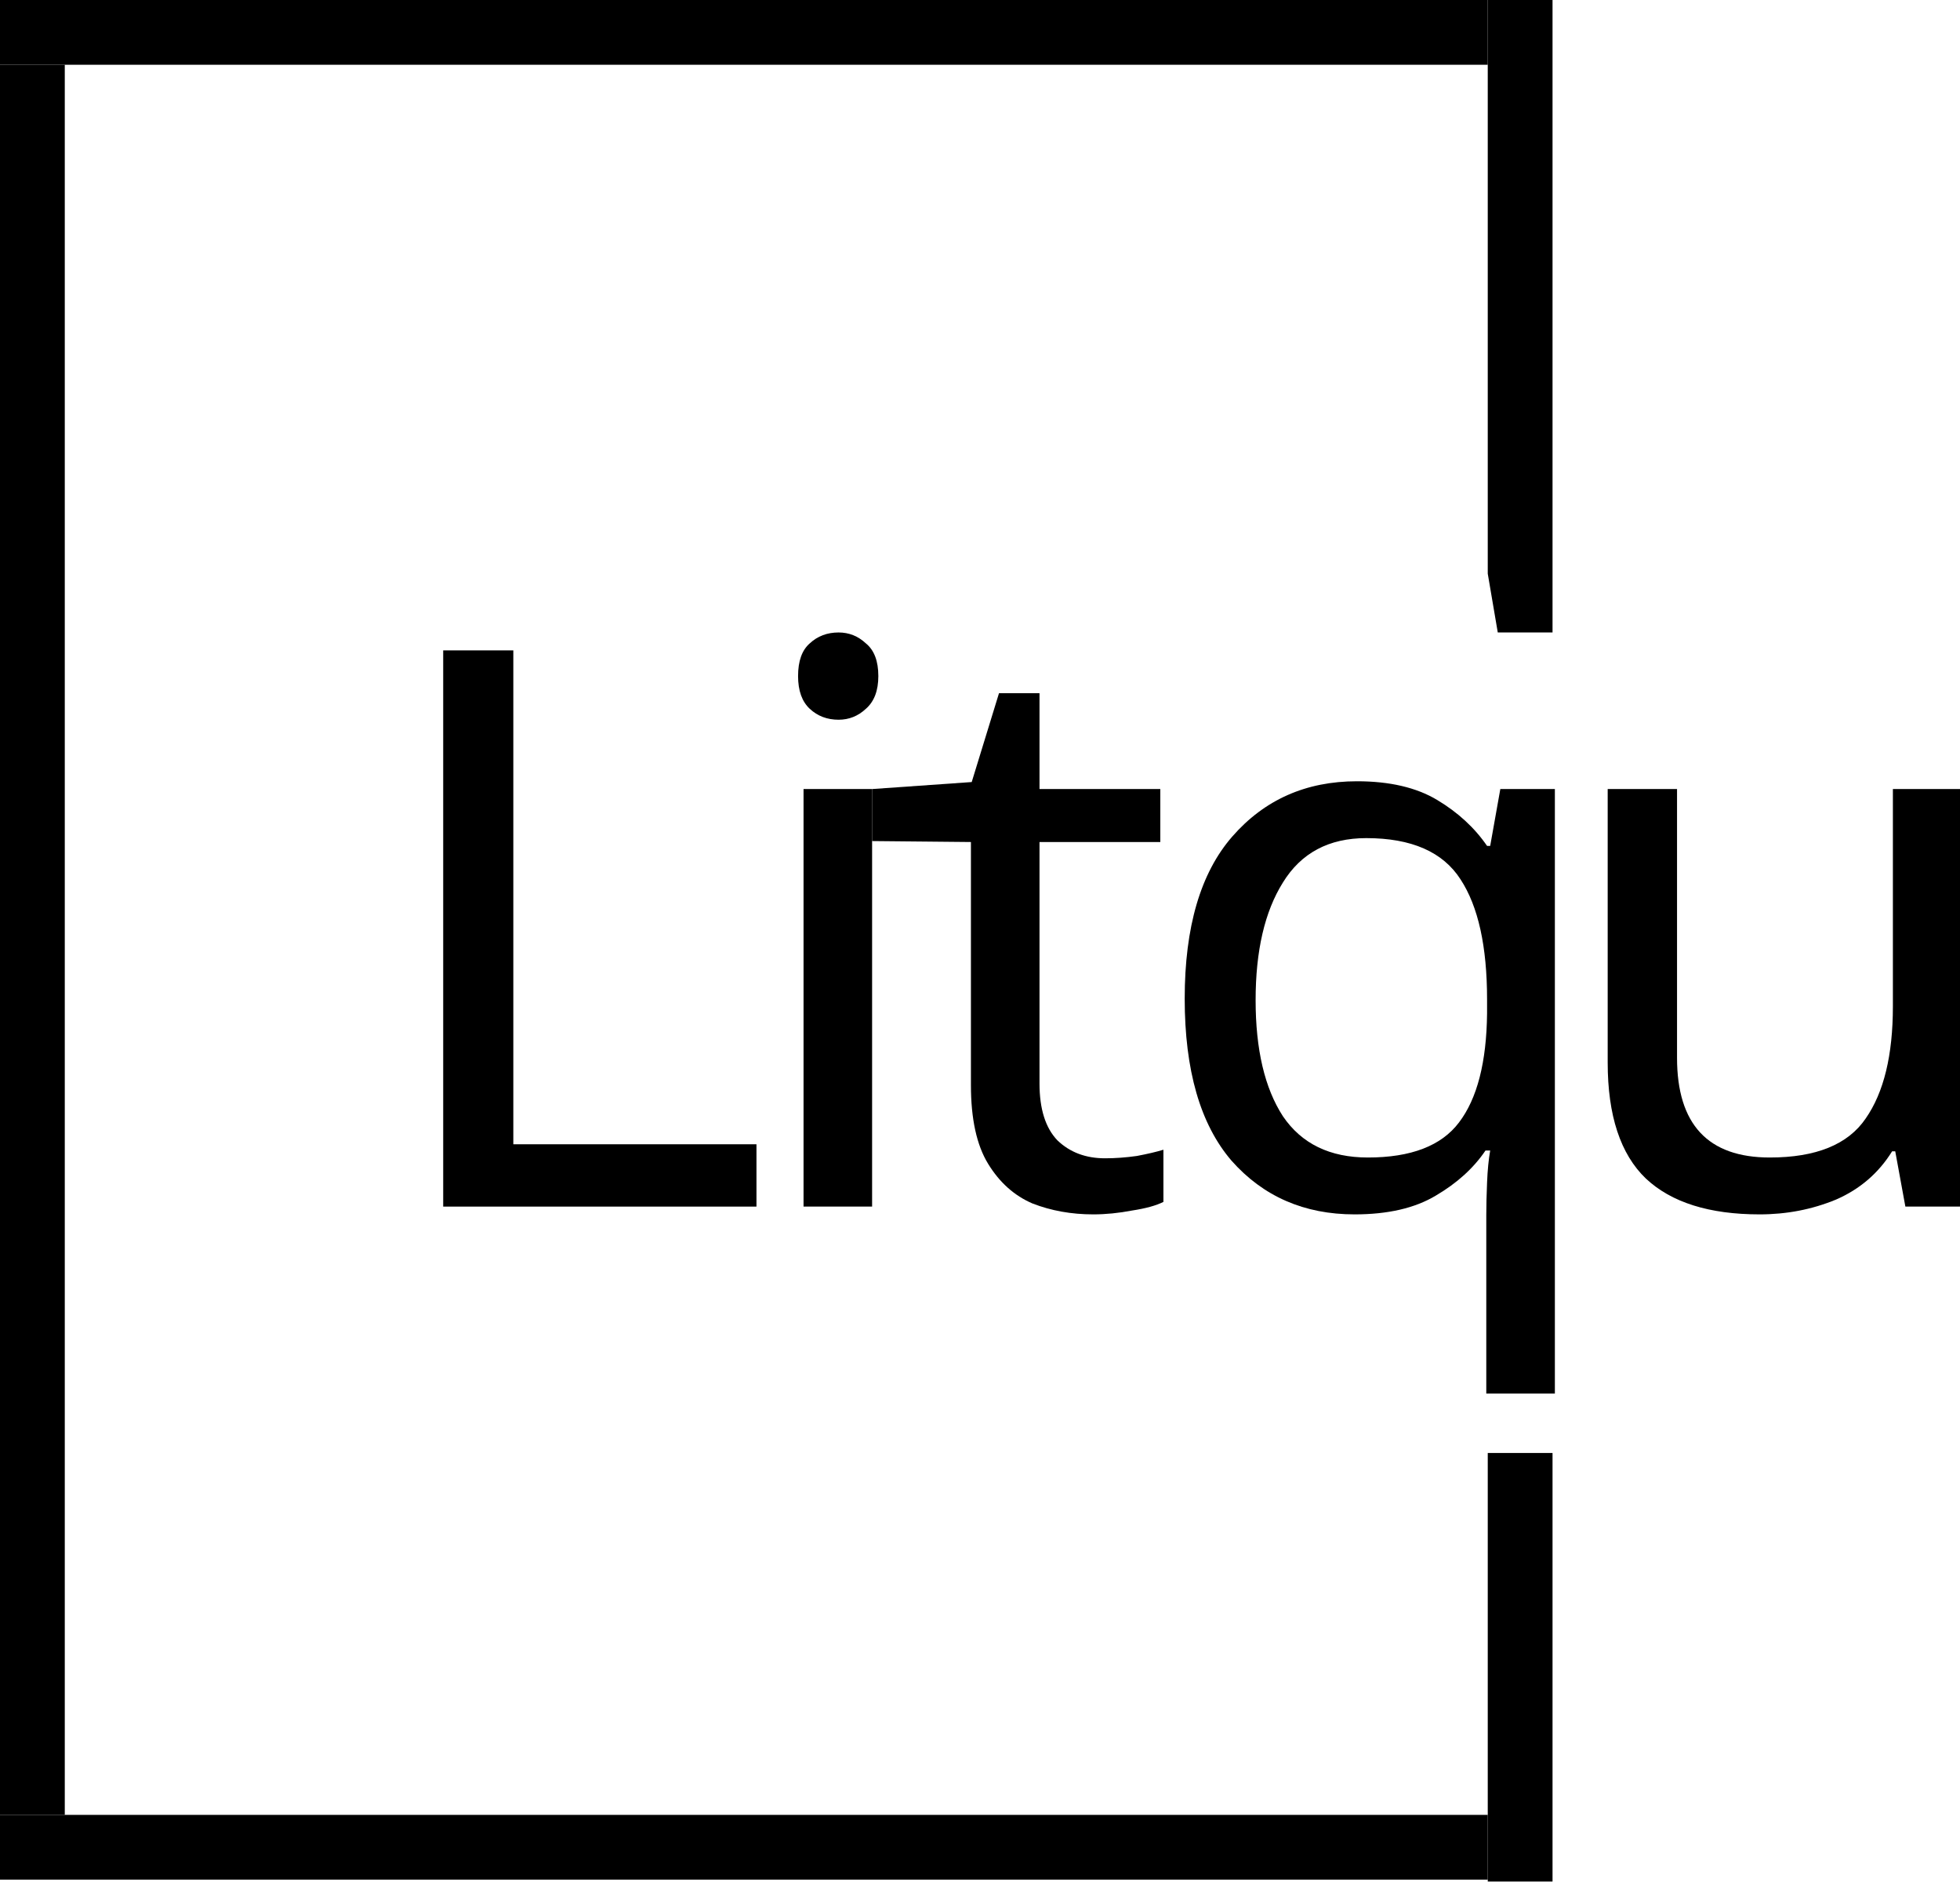 <svg width="100" height="96" viewBox="0 0 100 96" fill="none" xmlns="http://www.w3.org/2000/svg">
<g clip-path="url(#clip0)">
<path d="M22.612 61.548V33.176H26.19V58.369H38.595V61.548H22.612Z" fill="black"/>
<path d="M42.786 32.262C43.316 32.262 43.78 32.447 44.177 32.818C44.602 33.163 44.813 33.719 44.813 34.487C44.813 35.229 44.602 35.785 44.177 36.156C43.78 36.527 43.316 36.713 42.786 36.713C42.203 36.713 41.712 36.527 41.315 36.156C40.917 35.785 40.718 35.229 40.718 34.487C40.718 33.719 40.917 33.163 41.315 32.818C41.712 32.447 42.203 32.262 42.786 32.262ZM44.495 40.249V61.548H40.997V40.249H44.495Z" fill="black"/>
<path d="M56.376 59.084C56.906 59.084 57.449 59.044 58.006 58.965C58.563 58.859 59.013 58.753 59.358 58.647V61.309C58.987 61.495 58.457 61.641 57.767 61.747C57.078 61.879 56.416 61.945 55.779 61.945C54.666 61.945 53.633 61.76 52.678 61.389C51.751 60.992 50.995 60.316 50.412 59.362C49.829 58.409 49.537 57.071 49.537 55.349V42.951L44.495 42.902V40.249L49.577 39.892L50.969 35.361H53.036V40.249H59.199V42.951H53.036V55.27C53.036 56.568 53.341 57.535 53.951 58.17C54.587 58.78 55.395 59.084 56.376 59.084Z" fill="black"/>
<path d="M75.831 71.085V61.985C75.831 61.508 75.844 60.952 75.871 60.316C75.897 59.68 75.95 59.137 76.03 58.687H75.791C75.182 59.588 74.334 60.356 73.247 60.992C72.186 61.627 70.808 61.945 69.112 61.945C66.541 61.945 64.447 61.031 62.83 59.203C61.239 57.349 60.444 54.594 60.444 50.938C60.444 47.282 61.253 44.527 62.87 42.673C64.513 40.792 66.633 39.852 69.231 39.852C70.901 39.852 72.266 40.17 73.326 40.806C74.386 41.441 75.235 42.223 75.871 43.15H76.03L76.547 40.249H79.33V71.085H75.831ZM69.788 59.044C71.988 59.044 73.538 58.449 74.439 57.256C75.367 56.038 75.844 54.183 75.871 51.693V50.978C75.871 48.276 75.42 46.236 74.519 44.859C73.618 43.455 72.014 42.752 69.708 42.752C67.8 42.752 66.382 43.508 65.454 45.017C64.526 46.501 64.062 48.501 64.062 51.018C64.062 53.534 64.526 55.508 65.454 56.938C66.408 58.343 67.853 59.044 69.788 59.044Z" fill="black"/>
<path d="M100.075 40.249V61.548H97.213L96.696 58.727H96.537C95.847 59.839 94.893 60.66 93.674 61.19C92.455 61.694 91.156 61.945 89.778 61.945C87.207 61.945 85.272 61.336 83.973 60.117C82.674 58.872 82.025 56.899 82.025 54.197V40.249H85.563V53.958C85.563 57.349 87.14 59.044 90.294 59.044C92.653 59.044 94.284 58.382 95.185 57.058C96.112 55.733 96.576 53.826 96.576 51.336V40.249H100.075Z" fill="black"/>
<rect x="75.906" y="74.116" width="3.305" height="21.86" fill="black"/>
<path d="M75.906 -5.293H79.211V32.262H76.417L75.906 29.263C75.906 16.087 75.906 8.666 75.906 -5.293Z" fill="black"/>
<rect x="75.906" y="92.576" width="3.303" height="75.906" transform="rotate(90 75.906 92.576)" fill="black"/>
<rect x="75.906" y="6.10352e-05" width="3.303" height="75.906" transform="rotate(90 75.906 6.10352e-05)" fill="black"/>
<rect y="3.303" width="3.305" height="89.273" fill="black"/>
</g>
<defs>
<clipPath id="clip0">
<rect width="100" height="96" fill="white"/>
</clipPath>
</defs>
</svg>
